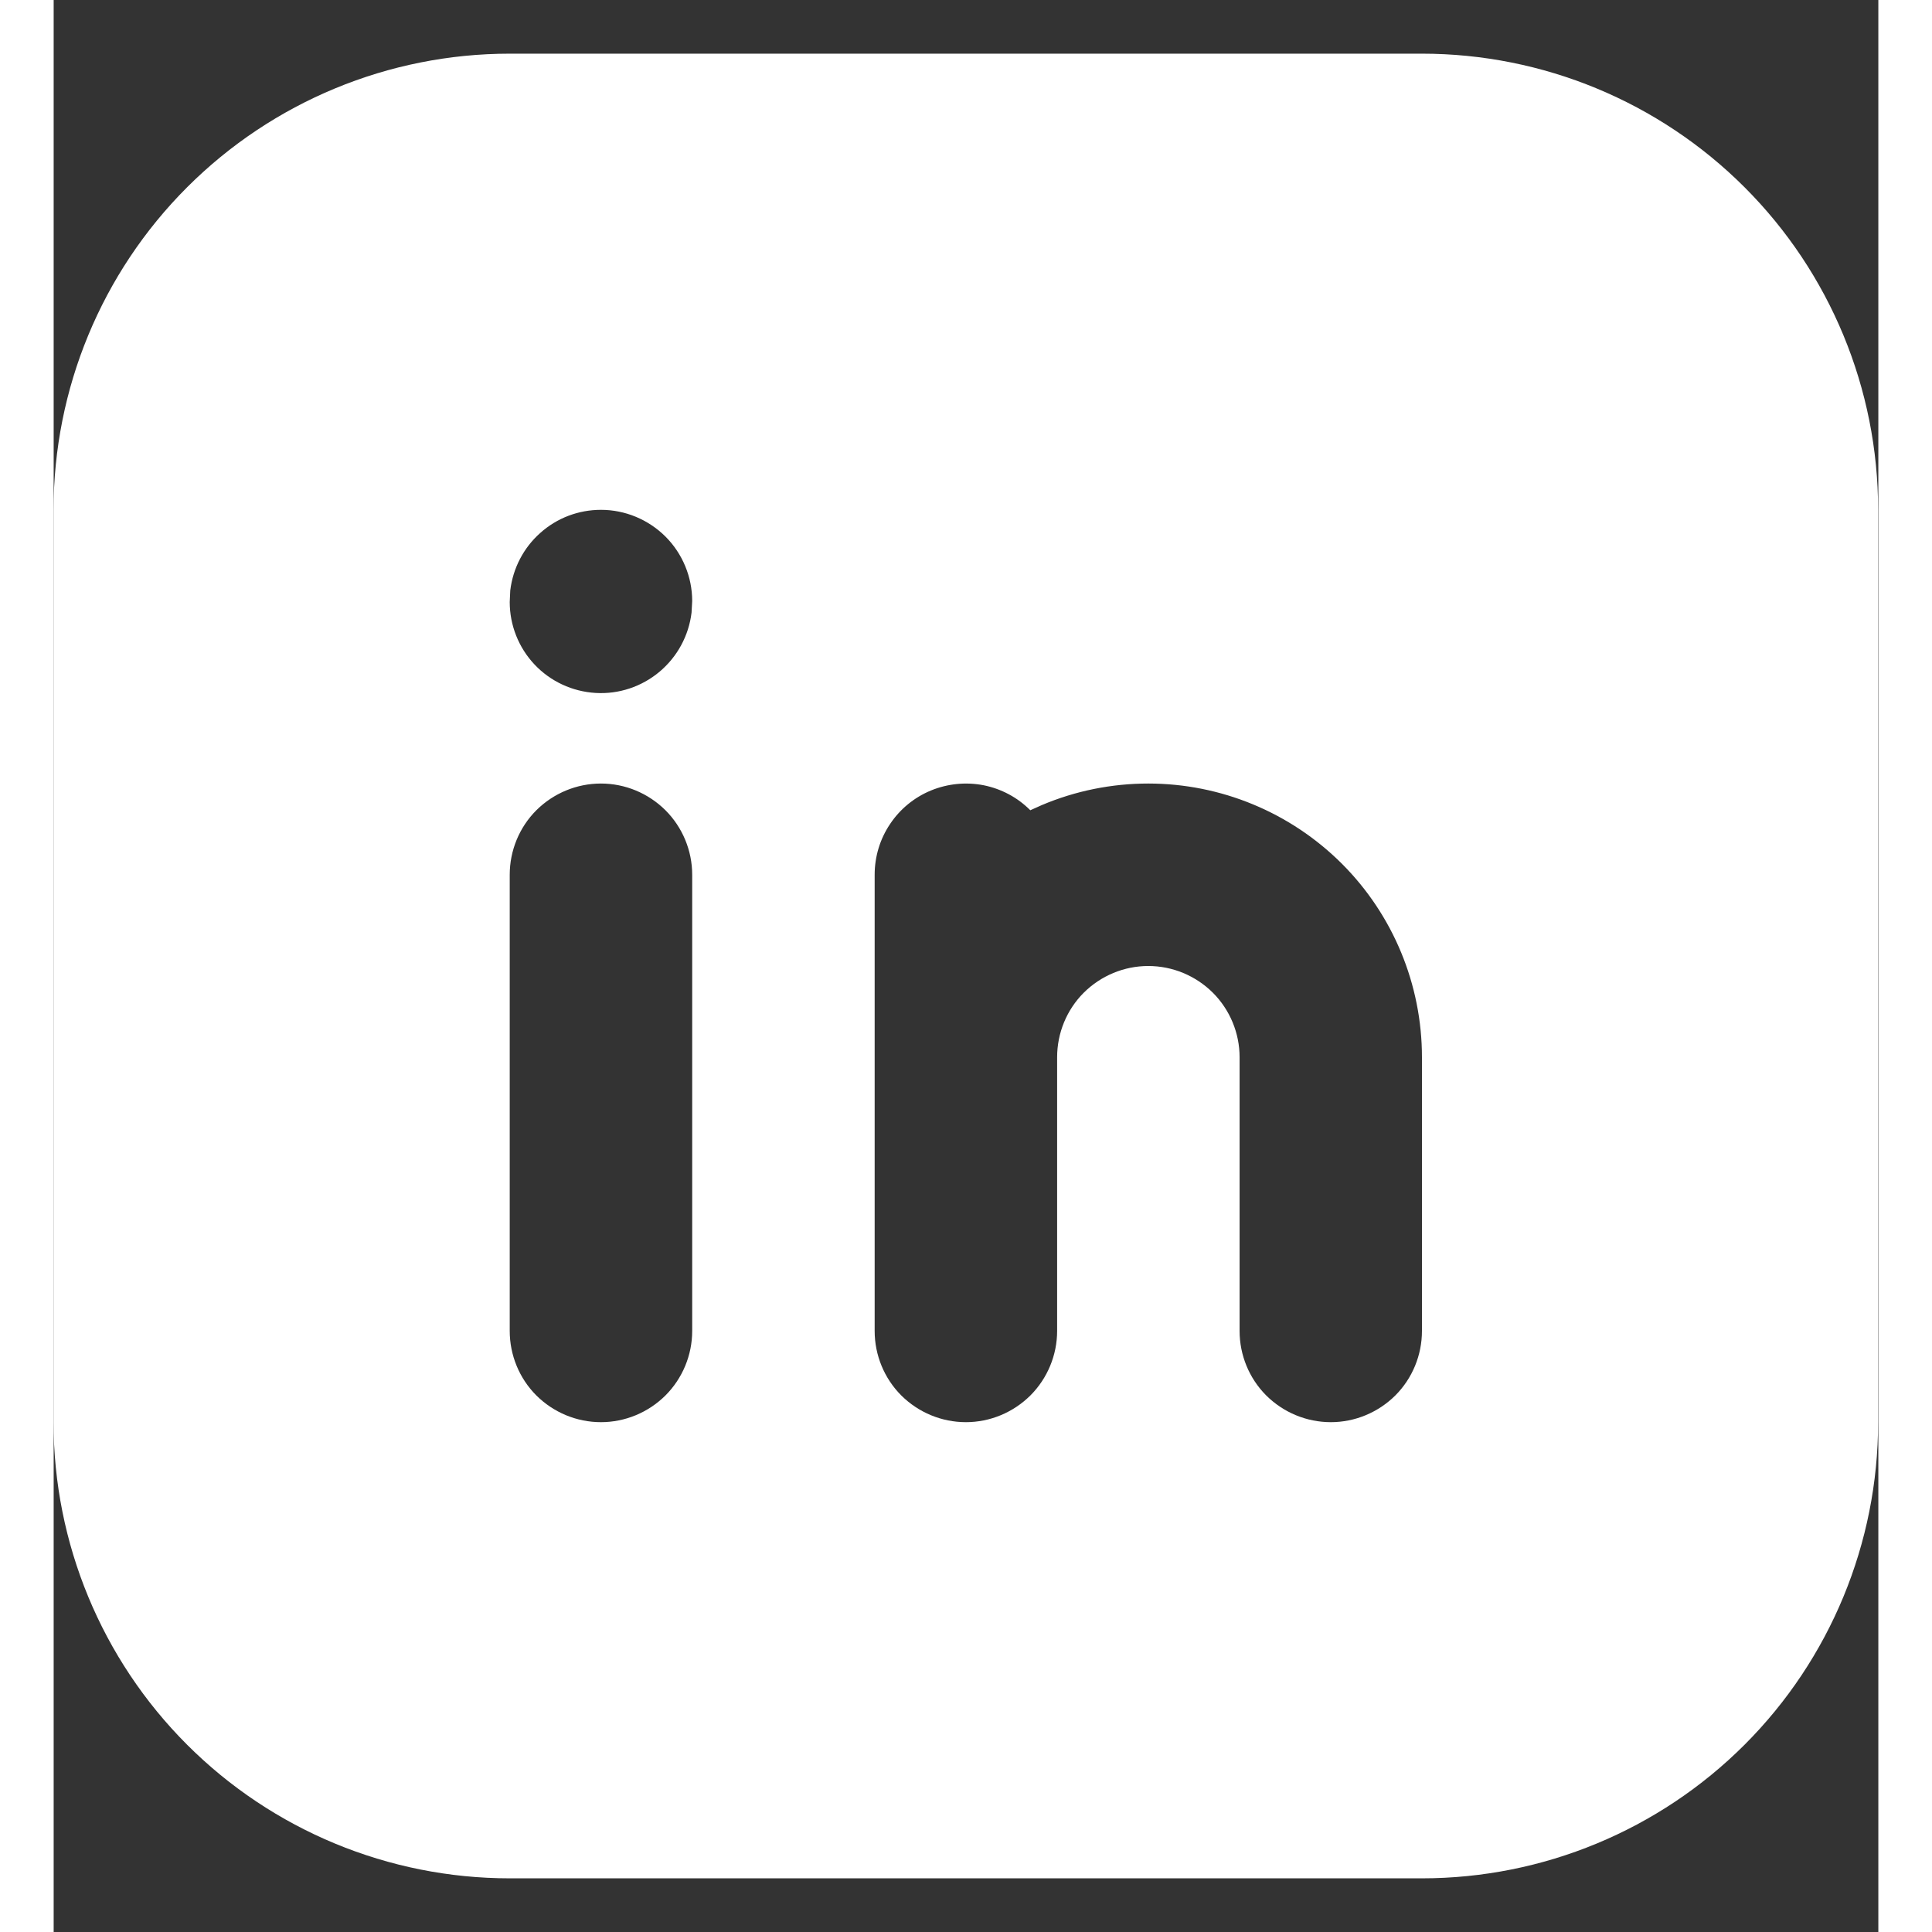 <svg width="16" height="16" viewBox="0 0 17 18" fill="none" xmlns="http://www.w3.org/2000/svg">
    <rect x="0" y="0" width="17" height="18" fill="#333333" stroke="none"/>
    <path d="M12.748 0.5C13.876 0.5 14.957 0.948 15.754 1.745C16.551 2.542 16.998 3.623 16.998 4.75V13.25C16.998 14.377 16.551 15.458 15.754 16.255C14.957 17.052 13.876 17.5 12.748 17.5H4.249C3.121 17.5 2.04 17.052 1.243 16.255C0.446 15.458 -0.001 14.377 -0.001 13.25V4.75C-0.001 3.623 0.446 2.542 1.243 1.745C2.04 0.948 3.121 0.5 4.249 0.5H12.748ZM5.099 7.3C4.873 7.3 4.657 7.39 4.497 7.549C4.338 7.708 4.249 7.925 4.249 8.15V12.4C4.249 12.625 4.338 12.842 4.497 13.001C4.657 13.16 4.873 13.25 5.099 13.25C5.324 13.25 5.54 13.16 5.7 13.001C5.859 12.842 5.949 12.625 5.949 12.4V8.15C5.949 7.925 5.859 7.708 5.7 7.549C5.54 7.39 5.324 7.3 5.099 7.3ZM10.198 7.3C9.858 7.3 9.52 7.368 9.206 7.501L9.099 7.549C8.981 7.43 8.829 7.349 8.664 7.316C8.499 7.284 8.329 7.301 8.173 7.365C8.018 7.429 7.885 7.538 7.792 7.678C7.698 7.818 7.649 7.982 7.649 8.15V12.4C7.649 12.625 7.738 12.842 7.897 13.001C8.057 13.16 8.273 13.25 8.499 13.25C8.724 13.25 8.94 13.16 9.1 13.001C9.259 12.842 9.349 12.625 9.349 12.4V9.85C9.349 9.625 9.438 9.408 9.597 9.249C9.757 9.09 9.973 9 10.198 9C10.424 9 10.64 9.09 10.8 9.249C10.959 9.408 11.049 9.625 11.049 9.85V12.4C11.049 12.625 11.138 12.842 11.297 13.001C11.457 13.16 11.673 13.25 11.899 13.25C12.124 13.25 12.34 13.16 12.5 13.001C12.659 12.842 12.748 12.625 12.748 12.4V9.85C12.748 9.174 12.48 8.525 12.002 8.047C11.523 7.569 10.875 7.3 10.198 7.3ZM5.099 4.75C4.89 4.75 4.689 4.826 4.534 4.965C4.378 5.103 4.279 5.294 4.254 5.501L4.249 5.609C4.249 5.825 4.332 6.034 4.48 6.191C4.629 6.349 4.832 6.443 5.049 6.456C5.265 6.469 5.478 6.398 5.644 6.259C5.81 6.12 5.917 5.923 5.943 5.708L5.949 5.6C5.949 5.375 5.859 5.158 5.7 4.999C5.54 4.84 5.324 4.75 5.099 4.75Z"
          fill="white"/>
</svg>
